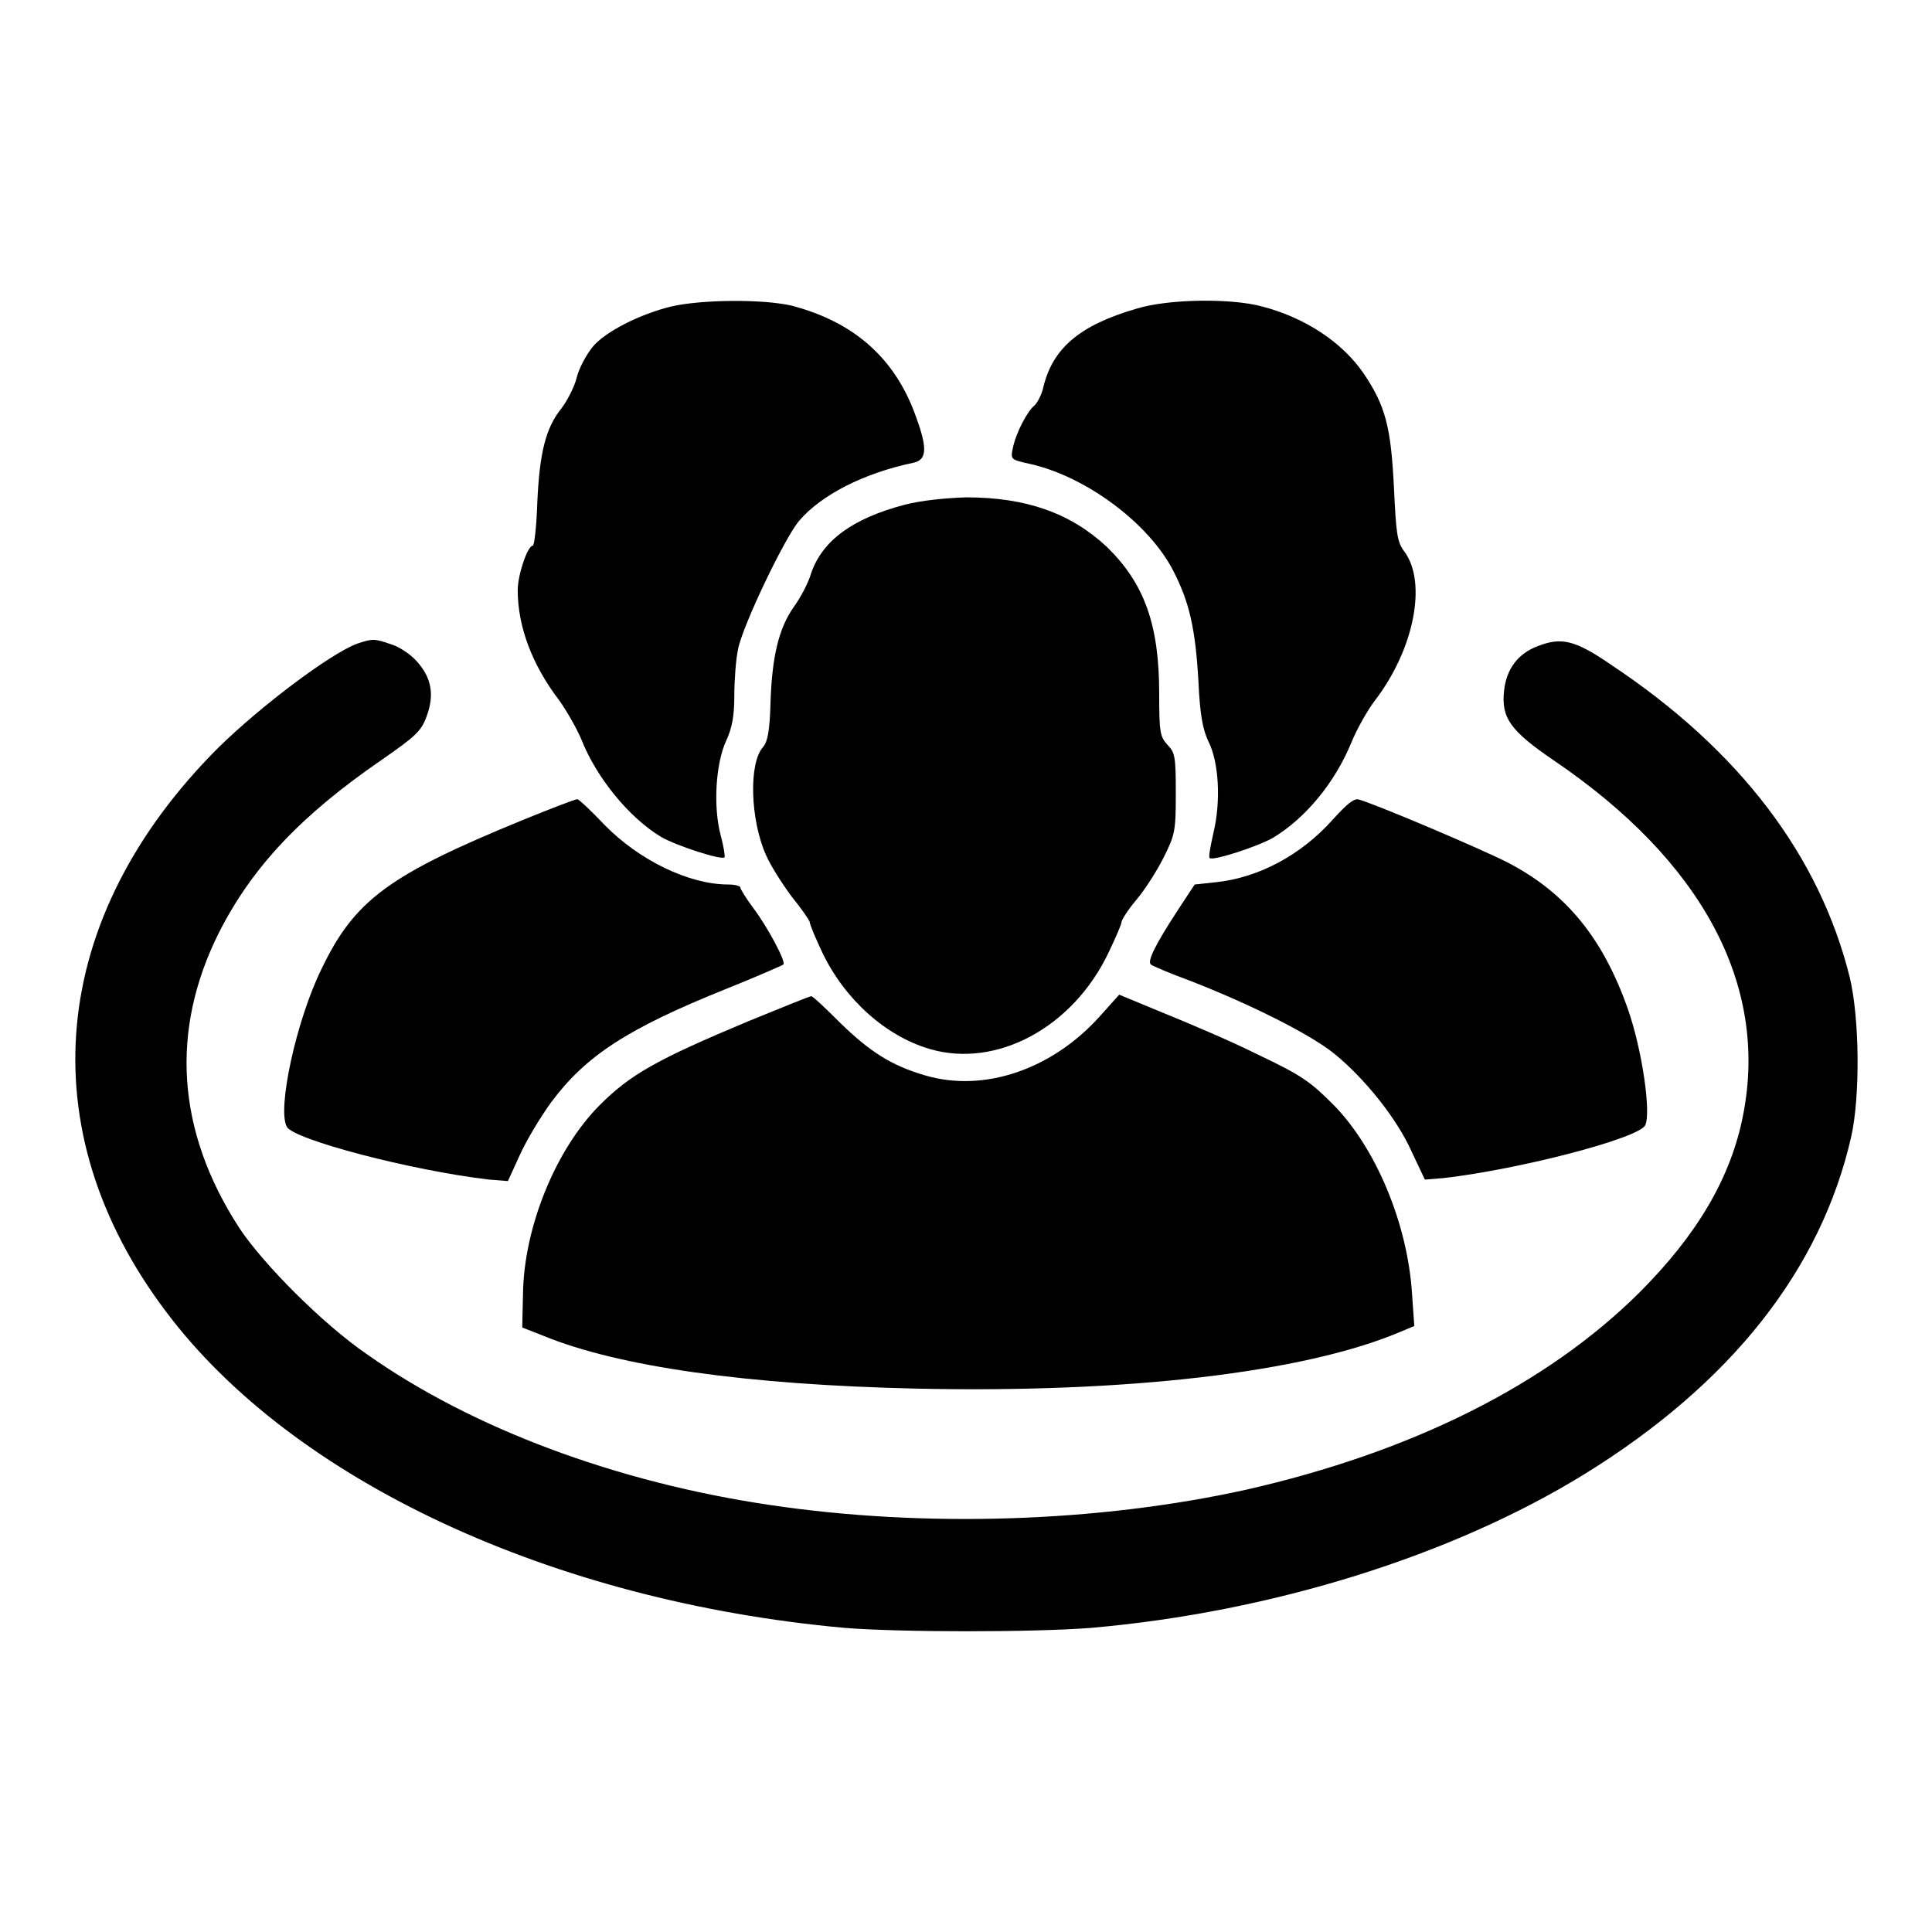 <?xml version="1.0" encoding="utf-8"?>
<!-- Svg Vector Icons : http://www.onlinewebfonts.com/icon -->
<!DOCTYPE svg PUBLIC "-//W3C//DTD SVG 1.1//EN" "http://www.w3.org/Graphics/SVG/1.1/DTD/svg11.dtd">
<svg version="1.1" xmlns="http://www.w3.org/2000/svg" xmlns:xlink="http://www.w3.org/1999/xlink" x="0px" y="0px" viewBox="0 0 256 256" enable-background="new 0 0 256 256" xml:space="preserve">
<g><g><g><path fill="#000000" d="M89,40.6c-4.2,1-8.9,3.4-10.5,5.4c-0.8,1-1.8,2.8-2.1,4.1c-0.3,1.2-1.3,3.1-2,4c-2.1,2.6-2.9,5.9-3.2,12.4c-0.1,3.2-0.4,5.8-0.6,5.8c-0.7,0-2,3.9-2,5.9c0,4.8,1.9,9.9,5.5,14.6c1,1.4,2.3,3.7,2.9,5.1c2,5.1,6.3,10.4,10.6,13c2.1,1.2,8,3.1,8.4,2.7c0.1-0.1-0.1-1.4-0.5-2.9c-1-3.7-0.7-9.4,0.7-12.5c0.8-1.7,1.1-3.3,1.1-6c0-2,0.2-4.8,0.5-6.2c0.6-3.1,6.2-14.8,8.1-17c2.9-3.4,8.5-6.3,15.2-7.7c1.7-0.4,1.8-1.9,0.3-6c-2.7-7.7-8.1-12.6-16.5-14.8C101,39.6,92.9,39.7,89,40.6z"/><path fill="#000000" d="M150.6,40.9c-7.6,2.2-11.2,5.3-12.4,10.6c-0.2,0.8-0.7,1.8-1.1,2.2c-1,0.8-2.5,3.7-2.9,5.7c-0.3,1.5-0.3,1.5,2.4,2.1c7.4,1.7,15.7,7.9,18.9,14.2c2.1,4.1,2.9,7.6,3.3,14.6c0.2,4.5,0.6,6.4,1.3,7.9c1.4,2.7,1.7,7.9,0.7,12.1c-0.4,1.8-0.7,3.3-0.5,3.4c0.4,0.4,6.3-1.5,8.4-2.7c4.3-2.6,8.2-7.3,10.4-12.7c0.7-1.7,2.1-4.2,3.1-5.5c5.2-6.8,6.9-15.6,3.9-19.7c-1-1.3-1.1-2.4-1.4-8.6c-0.4-7.9-1.1-10.7-4-15c-2.8-4.1-7.7-7.4-13.5-8.9C163.1,39.5,154.8,39.6,150.6,40.9z"/><path fill="#000000" d="M119.8,66.9c-6.8,1.8-10.8,4.7-12.3,9c-0.4,1.4-1.5,3.4-2.3,4.5c-2,2.8-2.9,6.6-3.1,12.6c-0.1,3.9-0.4,5.3-1,6c-1.9,2.1-1.7,9.6,0.4,14.3c0.6,1.4,2.2,3.9,3.4,5.5c1.3,1.6,2.4,3.2,2.4,3.4c0,0.3,0.8,2.2,1.7,4.1c3,6.2,8.4,11,14.2,12.7c8.9,2.6,19-2.9,23.7-12.8c0.9-1.9,1.7-3.7,1.7-4c0-0.3,0.9-1.7,2-3c1.1-1.3,2.7-3.8,3.6-5.6c1.5-3,1.6-3.5,1.6-8.5c0-4.8-0.1-5.4-1.1-6.4c-1-1.1-1.1-1.7-1.1-6.8c0-9.2-2-14.6-6.9-19.4c-4.8-4.5-10.7-6.6-18.7-6.6C125.2,66,122.1,66.3,119.8,66.9z"/><path fill="#000000" d="M47.3,85.3c-3.5,1.3-12.7,8.2-18.4,13.8C6.4,121.6,3.8,149.7,22,173.8c16.8,22.4,51.2,38.4,89.9,41.9c7.4,0.6,25.1,0.6,32.7,0c24-2.1,47.9-9.6,65.4-20.4c19.4-12,31.3-27.1,35.3-44.7c1.2-5.4,1.1-15.7-0.2-21.1c-4-16.1-14.6-30.1-31.6-41.4c-4.8-3.3-6.6-3.7-9.7-2.5c-2.7,1-4.2,3.1-4.5,5.9c-0.4,3.6,0.8,5.3,6.5,9.2c19.8,13.4,28.5,29.8,25.2,46.9c-1.6,8.4-6.1,16-13.8,23.7c-12.3,12.2-30.1,21.1-52.1,26.1c-19.5,4.3-42.5,5.1-63.2,2c-20.2-3-39.3-10.1-53.2-19.9c-6-4.1-13.9-12.1-17-16.8c-8.3-12.8-9.2-26.1-2.7-39.1c4.4-8.7,10.9-15.6,21.7-23c4.3-3,5.1-3.7,5.8-5.6c1.1-2.9,0.7-5.2-1.3-7.4c-0.8-0.9-2.3-1.9-3.3-2.2C49.6,84.6,49.4,84.6,47.3,85.3z"/><path fill="#000000" d="M69.4,108.6c-17.8,7.3-22.4,10.6-26.8,19.8c-3.3,6.7-5.9,18.5-4.6,20.9c0.9,1.7,16.5,5.8,26.8,7l2.5,0.2l1.6-3.5c0.9-2,2.8-5.1,4.1-6.9c4.6-6.2,10.1-9.8,23.3-15.1c4-1.6,7.4-3.1,7.5-3.2c0.4-0.3-2.1-5-4-7.5c-0.9-1.2-1.7-2.5-1.7-2.7c0-0.2-0.7-0.4-1.6-0.4c-5.2,0-11.8-3.2-16.4-7.9c-1.8-1.9-3.4-3.4-3.6-3.4C76.2,105.9,73.1,107.1,69.4,108.6z"/><path fill="#000000" d="M176.6,108.6c-4.2,4.7-9.8,7.7-15.5,8.3l-2.8,0.3l-2.3,3.5c-3,4.6-4,6.7-3.5,7.1c0.2,0.2,2.6,1.2,5.3,2.2c7.7,3,15.8,7,19.1,9.7c4,3.3,8.2,8.5,10.2,13l1.7,3.6l2.5-0.2c10.3-1.2,25.9-5.3,26.7-7c0.8-1.6-0.4-10-2.3-15.4c-3.3-9.4-8.2-15.4-15.9-19.4c-3.5-1.8-18.1-8-19.9-8.4C179.3,105.9,178.5,106.5,176.6,108.6z"/><path fill="#000000" d="M99.2,135.3c-12.2,5.1-15.7,7.1-19.7,11.1c-5.9,5.9-10.1,16.3-10.2,25.1l-0.1,4.4L72,177c10,4.1,27,6.5,49.5,7c27.7,0.6,51.2-2.1,64-7.5l1.9-0.8l-0.3-4.3c-0.6-9.3-4.8-19.3-10.4-25c-3.1-3.1-4.2-3.9-10.1-6.7c-3.6-1.8-9.3-4.2-12.5-5.5l-5.8-2.4l-2.6,2.9c-6.3,7-15.3,10.1-23.1,7.8c-4.5-1.3-7.4-3.2-11.2-6.9c-2-2-3.7-3.6-3.9-3.6C107.3,132,103.6,133.5,99.2,135.3z"/></g></g></g>
</svg>